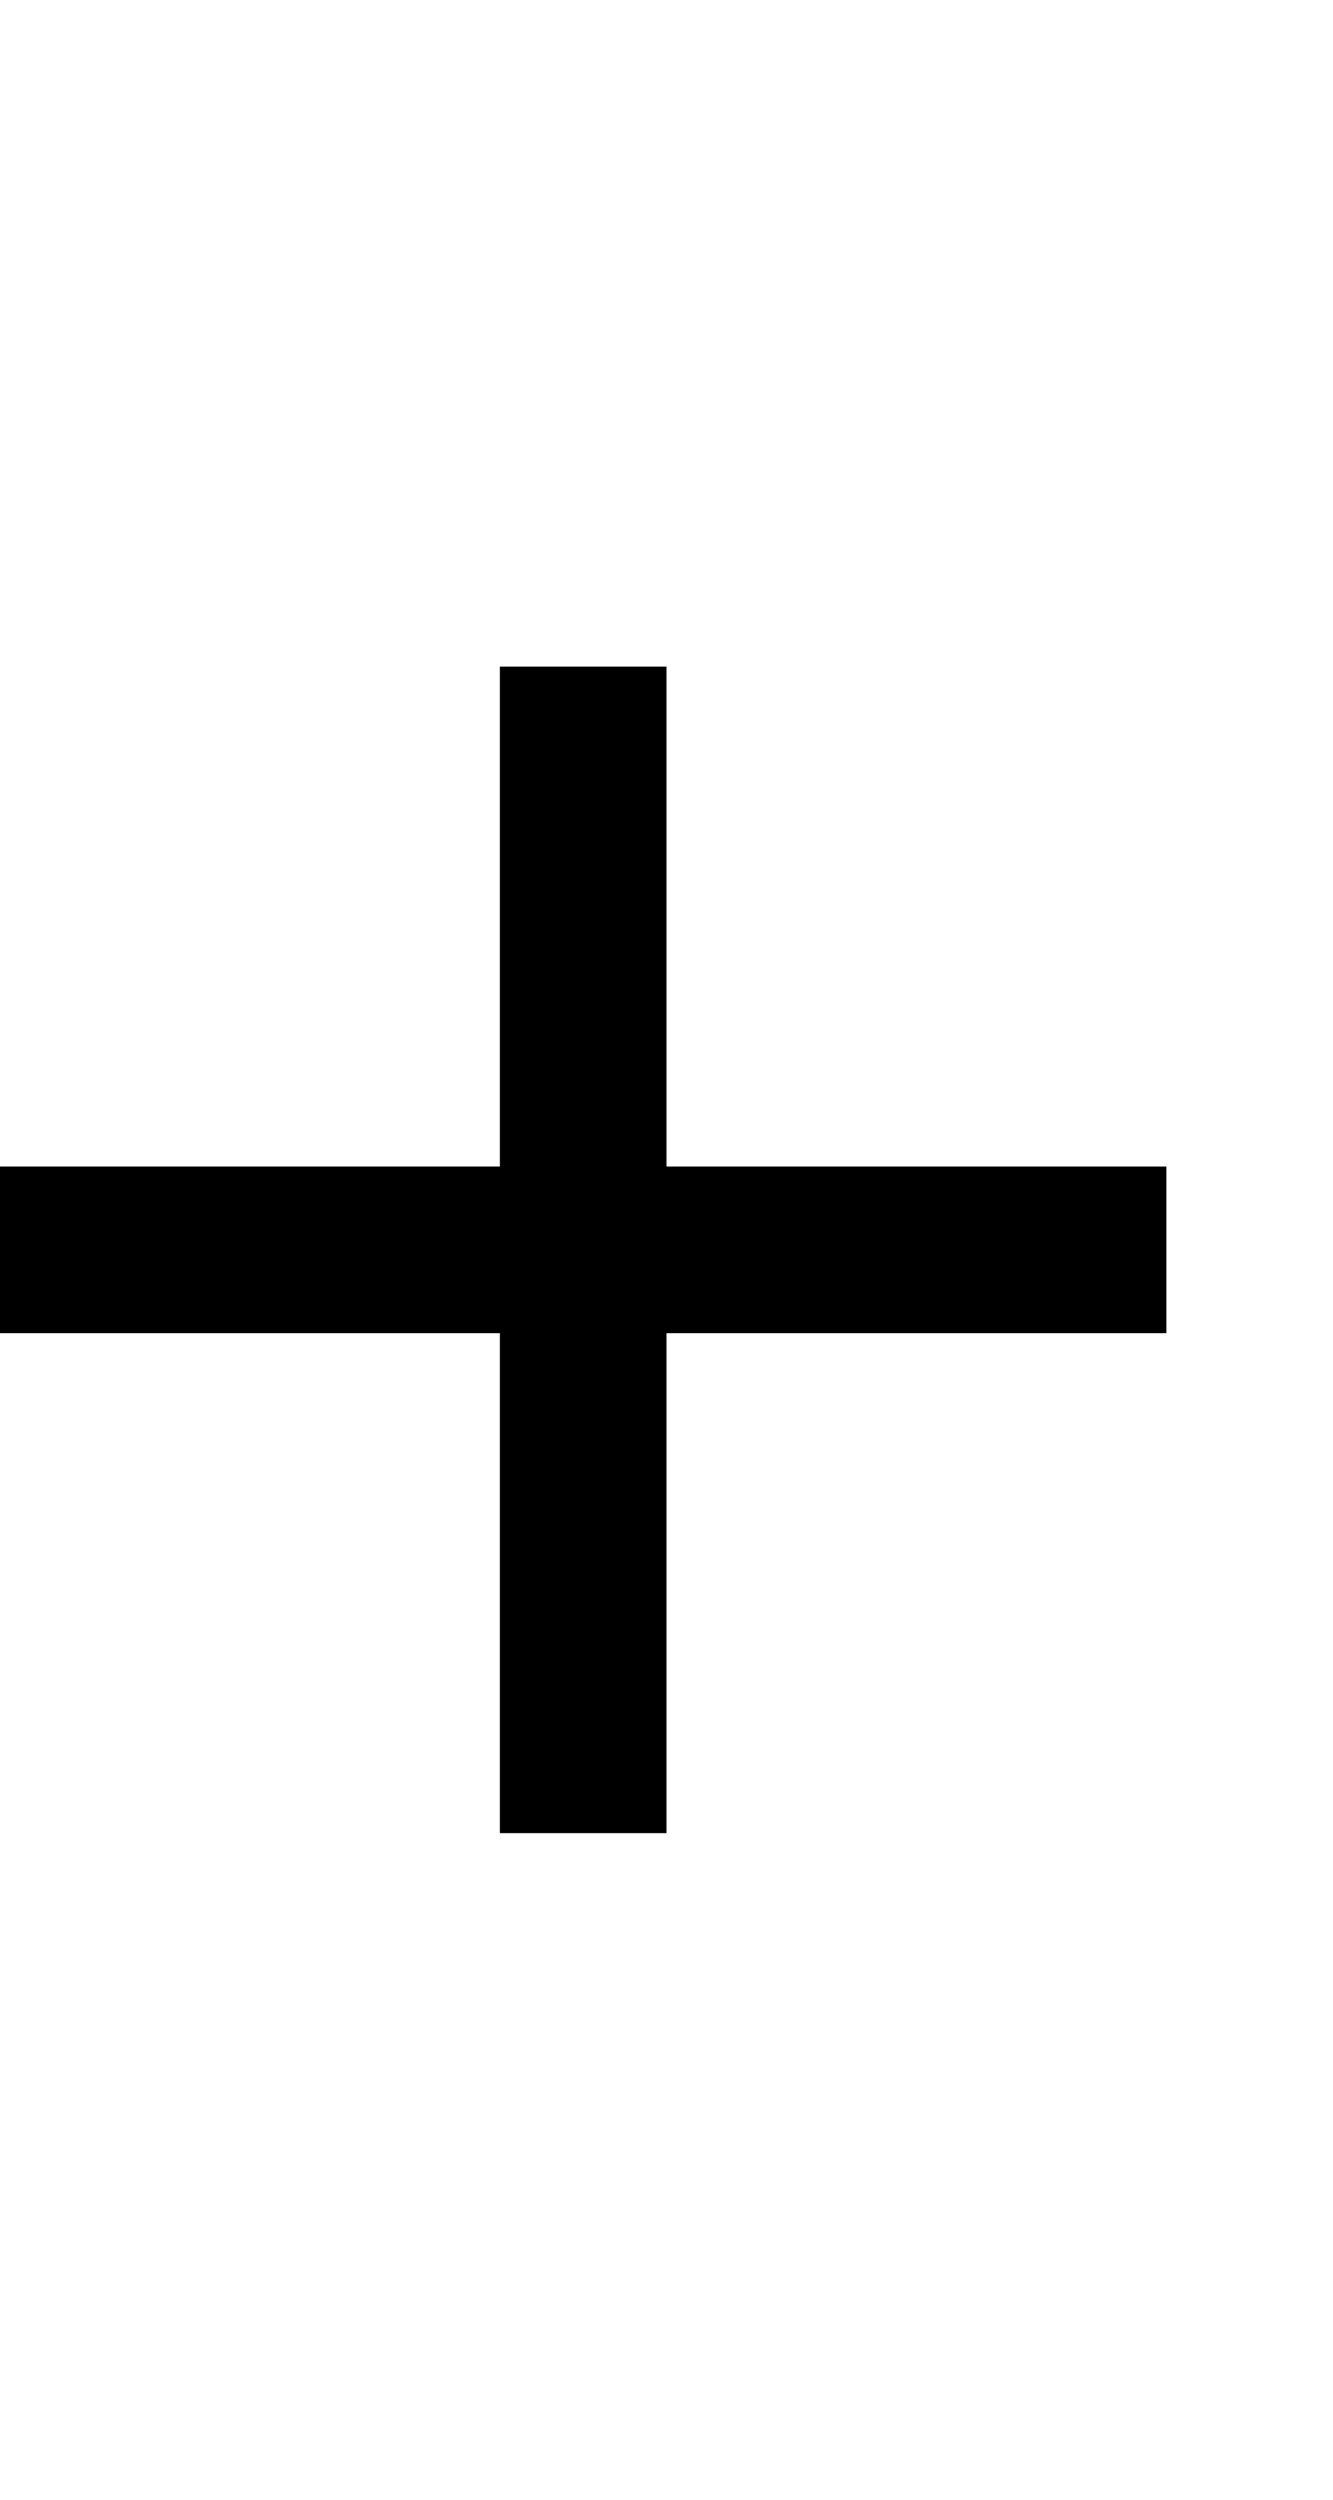 <?xml version="1.0" standalone="no"?>
<!DOCTYPE svg PUBLIC "-//W3C//DTD SVG 20010904//EN"
 "http://www.w3.org/TR/2001/REC-SVG-20010904/DTD/svg10.dtd">
<svg version="1.0" xmlns="http://www.w3.org/2000/svg"
 width="32pt" height="60pt" viewBox="0 0 32 60"
 preserveAspectRatio="xMidYMid meet">
<g transform="translate(0,60) scale(1,-1)"
fill="#000000" stroke="none">
<path d="M12 38 l0 -6 -6 0 -6 0 0 -2 0 -2 6 0 6 0 0 -6 0 -6 2 0 2 0 0 6 0 6
6 0 6 0 0 2 0 2 -6 0 -6 0 0 6 0 6 -2 0 -2 0 0 -6z"/>
</g>
</svg>
